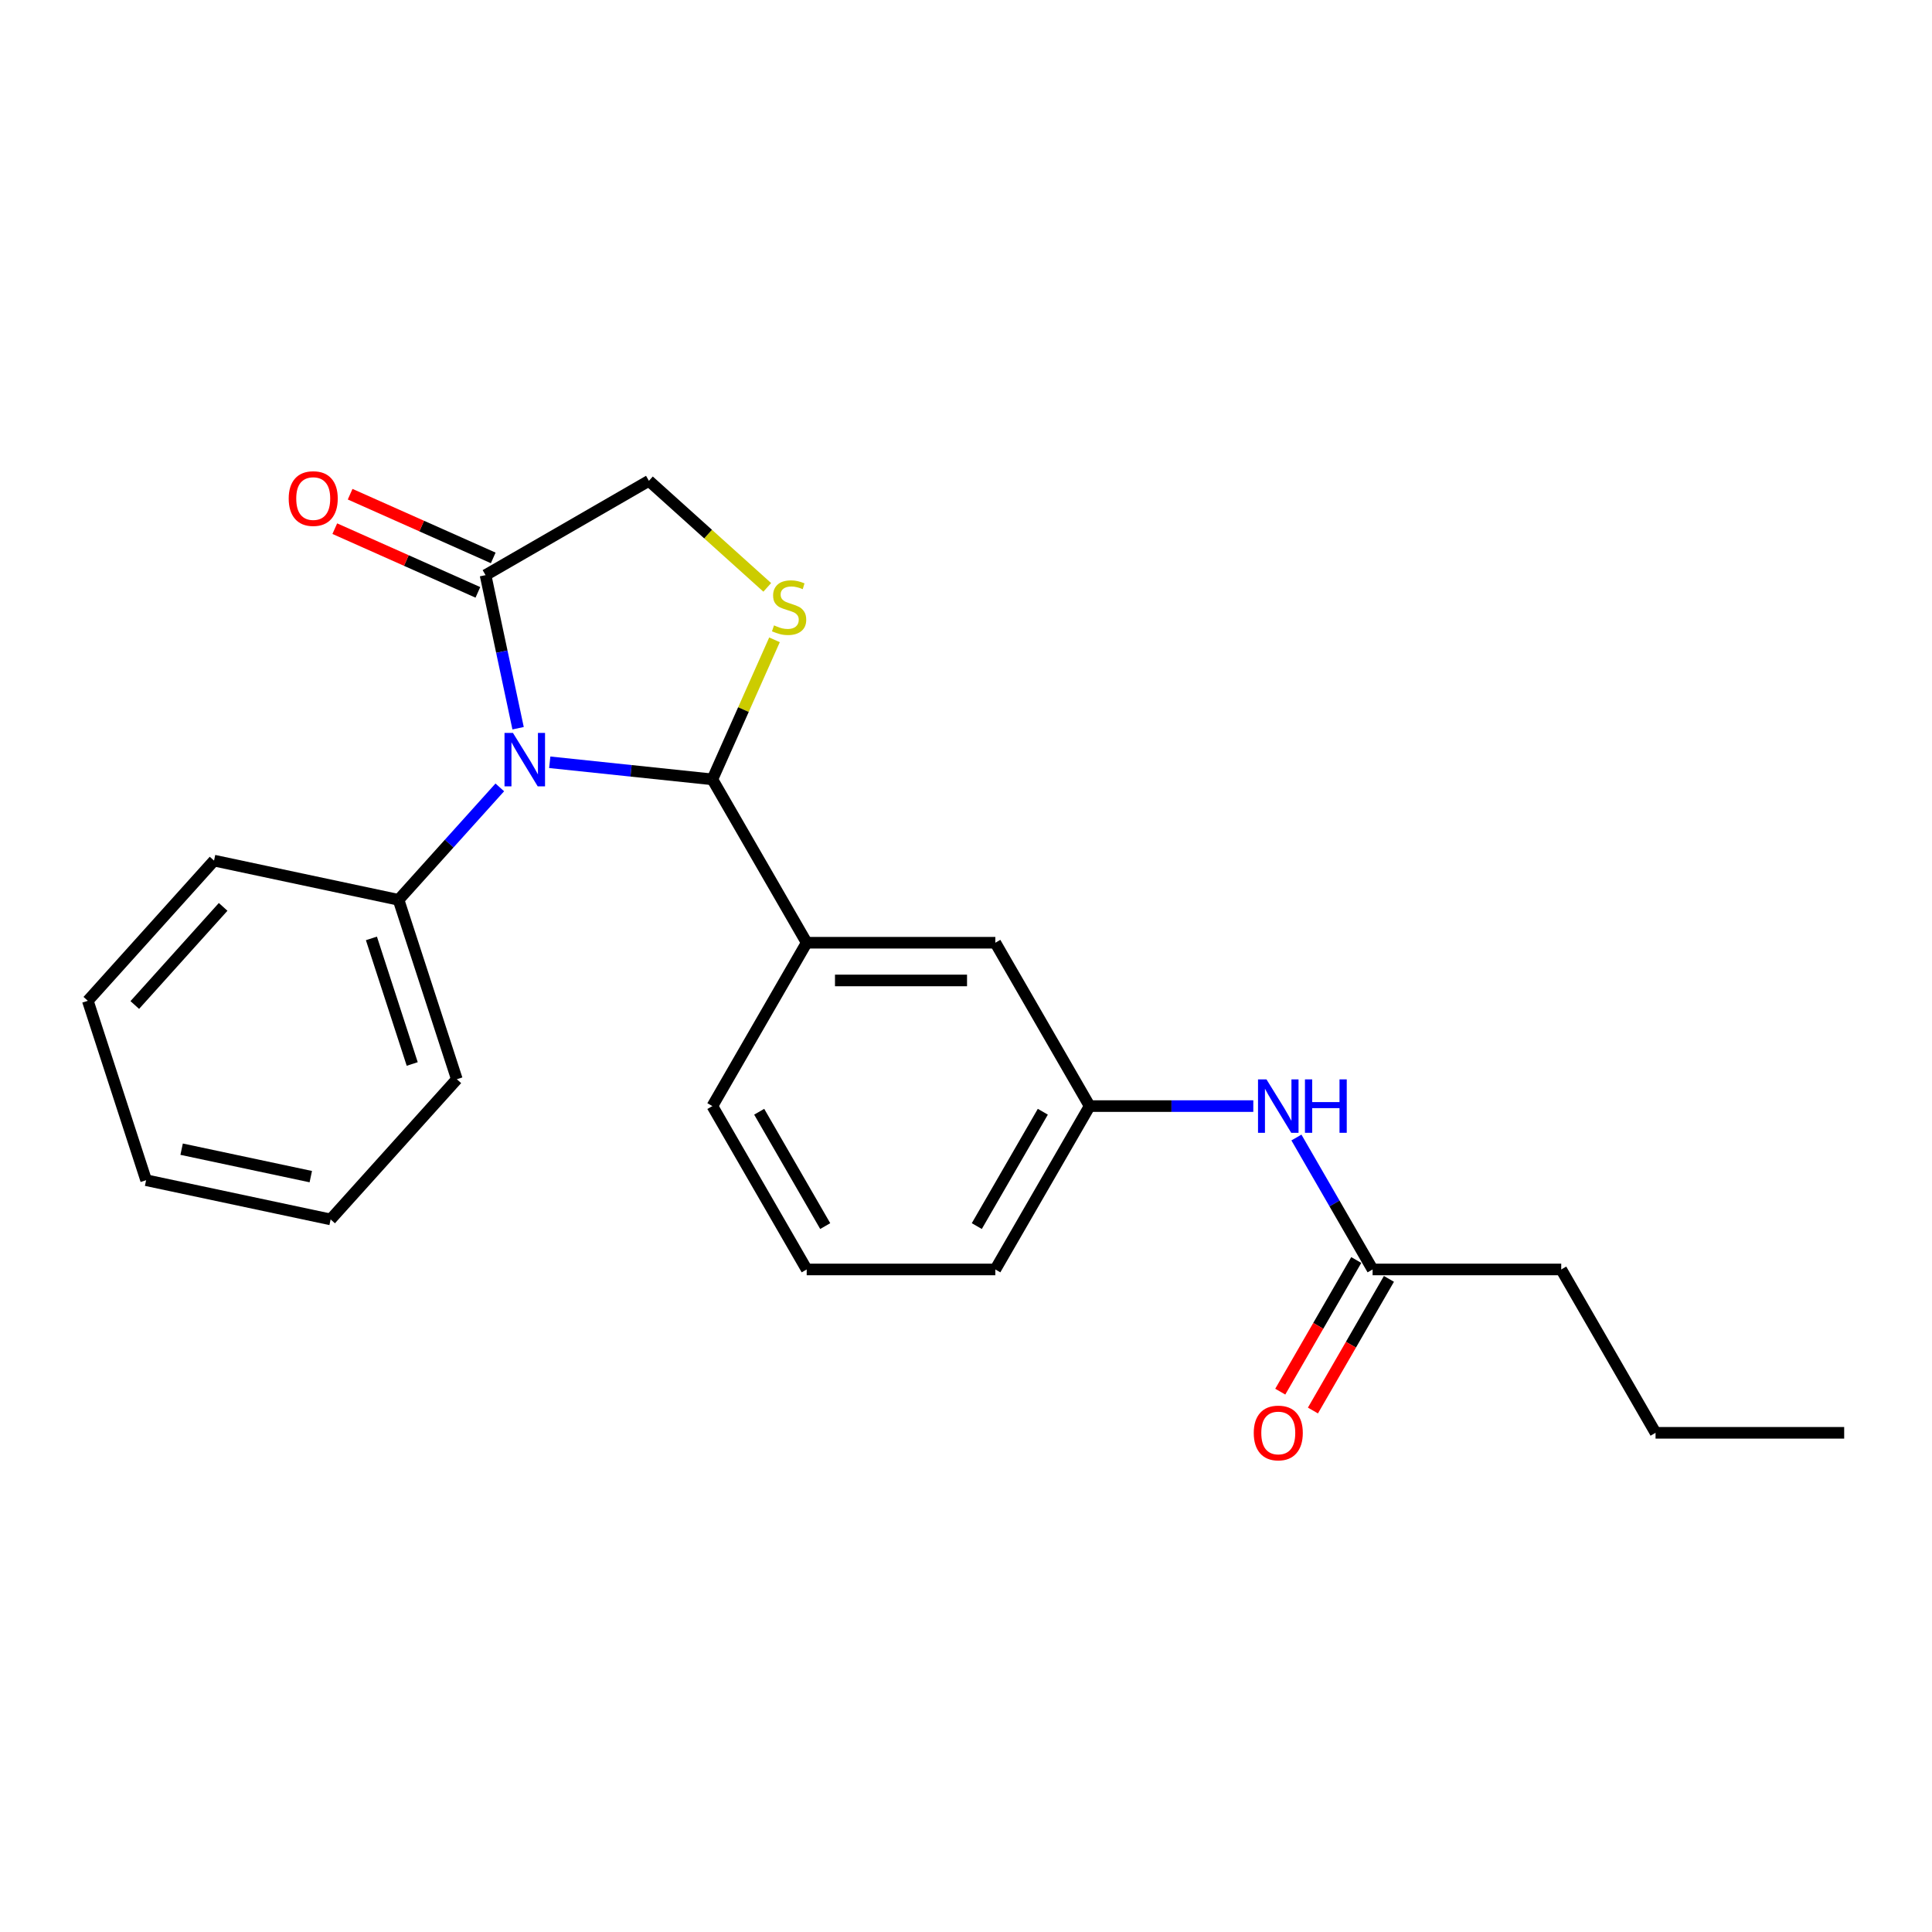 <?xml version='1.0' encoding='iso-8859-1'?>
<svg version='1.1' baseProfile='full'
              xmlns='http://www.w3.org/2000/svg'
                      xmlns:rdkit='http://www.rdkit.org/xml'
                      xmlns:xlink='http://www.w3.org/1999/xlink'
                  xml:space='preserve'
width='1000px' height='1000px' viewBox='0 0 1000 1000'>
<!-- END OF HEADER -->
<rect style='opacity:1.0;fill:#FFFFFF;stroke:none' width='1000' height='1000' x='0' y='0'> </rect>
<path class='bond-0' d='M 671.026,588.777 L 690.74,622.922' style='fill:none;fill-rule:evenodd;stroke:#0000FF;stroke-width:6px;stroke-linecap:butt;stroke-linejoin:miter;stroke-opacity:1' />
<path class='bond-0' d='M 690.74,622.922 L 710.453,657.067' style='fill:none;fill-rule:evenodd;stroke:#000000;stroke-width:6px;stroke-linecap:butt;stroke-linejoin:miter;stroke-opacity:1' />
<path class='bond-1' d='M 648.707,572.511 L 606.353,572.511' style='fill:none;fill-rule:evenodd;stroke:#0000FF;stroke-width:6px;stroke-linecap:butt;stroke-linejoin:miter;stroke-opacity:1' />
<path class='bond-1' d='M 606.353,572.511 L 563.998,572.511' style='fill:none;fill-rule:evenodd;stroke:#000000;stroke-width:6px;stroke-linecap:butt;stroke-linejoin:miter;stroke-opacity:1' />
<path class='bond-2' d='M 808.09,657.067 L 856.909,741.623' style='fill:none;fill-rule:evenodd;stroke:#000000;stroke-width:6px;stroke-linecap:butt;stroke-linejoin:miter;stroke-opacity:1' />
<path class='bond-3' d='M 808.09,657.067 L 710.453,657.067' style='fill:none;fill-rule:evenodd;stroke:#000000;stroke-width:6px;stroke-linecap:butt;stroke-linejoin:miter;stroke-opacity:1' />
<path class='bond-4' d='M 701.997,652.185 L 682.329,686.252' style='fill:none;fill-rule:evenodd;stroke:#000000;stroke-width:6px;stroke-linecap:butt;stroke-linejoin:miter;stroke-opacity:1' />
<path class='bond-4' d='M 682.329,686.252 L 662.661,720.319' style='fill:none;fill-rule:evenodd;stroke:#FF0000;stroke-width:6px;stroke-linecap:butt;stroke-linejoin:miter;stroke-opacity:1' />
<path class='bond-4' d='M 718.909,661.949 L 699.24,696.016' style='fill:none;fill-rule:evenodd;stroke:#000000;stroke-width:6px;stroke-linecap:butt;stroke-linejoin:miter;stroke-opacity:1' />
<path class='bond-4' d='M 699.24,696.016 L 679.572,730.082' style='fill:none;fill-rule:evenodd;stroke:#FF0000;stroke-width:6px;stroke-linecap:butt;stroke-linejoin:miter;stroke-opacity:1' />
<path class='bond-5' d='M 856.909,741.623 L 954.545,741.623' style='fill:none;fill-rule:evenodd;stroke:#000000;stroke-width:6px;stroke-linecap:butt;stroke-linejoin:miter;stroke-opacity:1' />
<path class='bond-6' d='M 397.13,304.023 L 366.504,276.447' style='fill:none;fill-rule:evenodd;stroke:#CCCC00;stroke-width:6px;stroke-linecap:butt;stroke-linejoin:miter;stroke-opacity:1' />
<path class='bond-6' d='M 366.504,276.447 L 335.878,248.871' style='fill:none;fill-rule:evenodd;stroke:#000000;stroke-width:6px;stroke-linecap:butt;stroke-linejoin:miter;stroke-opacity:1' />
<path class='bond-7' d='M 400.881,331.172 L 384.802,367.285' style='fill:none;fill-rule:evenodd;stroke:#CCCC00;stroke-width:6px;stroke-linecap:butt;stroke-linejoin:miter;stroke-opacity:1' />
<path class='bond-7' d='M 384.802,367.285 L 368.724,403.399' style='fill:none;fill-rule:evenodd;stroke:#000000;stroke-width:6px;stroke-linecap:butt;stroke-linejoin:miter;stroke-opacity:1' />
<path class='bond-8' d='M 335.878,248.871 L 251.322,297.69' style='fill:none;fill-rule:evenodd;stroke:#000000;stroke-width:6px;stroke-linecap:butt;stroke-linejoin:miter;stroke-opacity:1' />
<path class='bond-9' d='M 251.322,297.69 L 259.743,337.308' style='fill:none;fill-rule:evenodd;stroke:#000000;stroke-width:6px;stroke-linecap:butt;stroke-linejoin:miter;stroke-opacity:1' />
<path class='bond-9' d='M 259.743,337.308 L 268.164,376.927' style='fill:none;fill-rule:evenodd;stroke:#0000FF;stroke-width:6px;stroke-linecap:butt;stroke-linejoin:miter;stroke-opacity:1' />
<path class='bond-10' d='M 255.293,288.77 L 218.262,272.283' style='fill:none;fill-rule:evenodd;stroke:#000000;stroke-width:6px;stroke-linecap:butt;stroke-linejoin:miter;stroke-opacity:1' />
<path class='bond-10' d='M 218.262,272.283 L 181.231,255.795' style='fill:none;fill-rule:evenodd;stroke:#FF0000;stroke-width:6px;stroke-linecap:butt;stroke-linejoin:miter;stroke-opacity:1' />
<path class='bond-10' d='M 247.351,306.609 L 210.319,290.122' style='fill:none;fill-rule:evenodd;stroke:#000000;stroke-width:6px;stroke-linecap:butt;stroke-linejoin:miter;stroke-opacity:1' />
<path class='bond-10' d='M 210.319,290.122 L 173.288,273.635' style='fill:none;fill-rule:evenodd;stroke:#FF0000;stroke-width:6px;stroke-linecap:butt;stroke-linejoin:miter;stroke-opacity:1' />
<path class='bond-11' d='M 284.549,394.552 L 326.636,398.975' style='fill:none;fill-rule:evenodd;stroke:#0000FF;stroke-width:6px;stroke-linecap:butt;stroke-linejoin:miter;stroke-opacity:1' />
<path class='bond-11' d='M 326.636,398.975 L 368.724,403.399' style='fill:none;fill-rule:evenodd;stroke:#000000;stroke-width:6px;stroke-linecap:butt;stroke-linejoin:miter;stroke-opacity:1' />
<path class='bond-12' d='M 258.695,407.55 L 232.492,436.651' style='fill:none;fill-rule:evenodd;stroke:#0000FF;stroke-width:6px;stroke-linecap:butt;stroke-linejoin:miter;stroke-opacity:1' />
<path class='bond-12' d='M 232.492,436.651 L 206.29,465.751' style='fill:none;fill-rule:evenodd;stroke:#000000;stroke-width:6px;stroke-linecap:butt;stroke-linejoin:miter;stroke-opacity:1' />
<path class='bond-13' d='M 368.724,403.399 L 417.542,487.955' style='fill:none;fill-rule:evenodd;stroke:#000000;stroke-width:6px;stroke-linecap:butt;stroke-linejoin:miter;stroke-opacity:1' />
<path class='bond-14' d='M 563.998,572.511 L 515.179,657.067' style='fill:none;fill-rule:evenodd;stroke:#000000;stroke-width:6px;stroke-linecap:butt;stroke-linejoin:miter;stroke-opacity:1' />
<path class='bond-14' d='M 539.764,575.431 L 505.591,634.62' style='fill:none;fill-rule:evenodd;stroke:#000000;stroke-width:6px;stroke-linecap:butt;stroke-linejoin:miter;stroke-opacity:1' />
<path class='bond-15' d='M 563.998,572.511 L 515.179,487.955' style='fill:none;fill-rule:evenodd;stroke:#000000;stroke-width:6px;stroke-linecap:butt;stroke-linejoin:miter;stroke-opacity:1' />
<path class='bond-16' d='M 515.179,657.067 L 417.542,657.067' style='fill:none;fill-rule:evenodd;stroke:#000000;stroke-width:6px;stroke-linecap:butt;stroke-linejoin:miter;stroke-opacity:1' />
<path class='bond-17' d='M 171.129,631.168 L 75.626,610.868' style='fill:none;fill-rule:evenodd;stroke:#000000;stroke-width:6px;stroke-linecap:butt;stroke-linejoin:miter;stroke-opacity:1' />
<path class='bond-17' d='M 160.864,609.022 L 94.011,594.812' style='fill:none;fill-rule:evenodd;stroke:#000000;stroke-width:6px;stroke-linecap:butt;stroke-linejoin:miter;stroke-opacity:1' />
<path class='bond-18' d='M 171.129,631.168 L 236.461,558.61' style='fill:none;fill-rule:evenodd;stroke:#000000;stroke-width:6px;stroke-linecap:butt;stroke-linejoin:miter;stroke-opacity:1' />
<path class='bond-19' d='M 75.626,610.868 L 45.455,518.01' style='fill:none;fill-rule:evenodd;stroke:#000000;stroke-width:6px;stroke-linecap:butt;stroke-linejoin:miter;stroke-opacity:1' />
<path class='bond-20' d='M 45.455,518.01 L 110.786,445.451' style='fill:none;fill-rule:evenodd;stroke:#000000;stroke-width:6px;stroke-linecap:butt;stroke-linejoin:miter;stroke-opacity:1' />
<path class='bond-20' d='M 69.766,520.192 L 115.498,469.402' style='fill:none;fill-rule:evenodd;stroke:#000000;stroke-width:6px;stroke-linecap:butt;stroke-linejoin:miter;stroke-opacity:1' />
<path class='bond-21' d='M 110.786,445.451 L 206.29,465.751' style='fill:none;fill-rule:evenodd;stroke:#000000;stroke-width:6px;stroke-linecap:butt;stroke-linejoin:miter;stroke-opacity:1' />
<path class='bond-22' d='M 206.29,465.751 L 236.461,558.61' style='fill:none;fill-rule:evenodd;stroke:#000000;stroke-width:6px;stroke-linecap:butt;stroke-linejoin:miter;stroke-opacity:1' />
<path class='bond-22' d='M 192.244,485.714 L 213.364,550.715' style='fill:none;fill-rule:evenodd;stroke:#000000;stroke-width:6px;stroke-linecap:butt;stroke-linejoin:miter;stroke-opacity:1' />
<path class='bond-23' d='M 417.542,657.067 L 368.724,572.511' style='fill:none;fill-rule:evenodd;stroke:#000000;stroke-width:6px;stroke-linecap:butt;stroke-linejoin:miter;stroke-opacity:1' />
<path class='bond-23' d='M 427.131,634.62 L 392.958,575.431' style='fill:none;fill-rule:evenodd;stroke:#000000;stroke-width:6px;stroke-linecap:butt;stroke-linejoin:miter;stroke-opacity:1' />
<path class='bond-24' d='M 368.724,572.511 L 417.542,487.955' style='fill:none;fill-rule:evenodd;stroke:#000000;stroke-width:6px;stroke-linecap:butt;stroke-linejoin:miter;stroke-opacity:1' />
<path class='bond-25' d='M 417.542,487.955 L 515.179,487.955' style='fill:none;fill-rule:evenodd;stroke:#000000;stroke-width:6px;stroke-linecap:butt;stroke-linejoin:miter;stroke-opacity:1' />
<path class='bond-25' d='M 432.188,507.482 L 500.534,507.482' style='fill:none;fill-rule:evenodd;stroke:#000000;stroke-width:6px;stroke-linecap:butt;stroke-linejoin:miter;stroke-opacity:1' />
<path  class='atom-0' d='M 655.523 558.685
L 664.583 573.331
Q 665.481 574.776, 666.927 577.393
Q 668.372 580.009, 668.45 580.166
L 668.45 558.685
L 672.121 558.685
L 672.121 586.336
L 668.332 586.336
L 658.608 570.324
Q 657.475 568.449, 656.265 566.301
Q 655.093 564.153, 654.741 563.489
L 654.741 586.336
L 651.148 586.336
L 651.148 558.685
L 655.523 558.685
' fill='#0000FF'/>
<path  class='atom-0' d='M 675.44 558.685
L 679.19 558.685
L 679.19 570.441
L 693.328 570.441
L 693.328 558.685
L 697.077 558.685
L 697.077 586.336
L 693.328 586.336
L 693.328 573.565
L 679.19 573.565
L 679.19 586.336
L 675.44 586.336
L 675.44 558.685
' fill='#0000FF'/>
<path  class='atom-3' d='M 648.942 741.701
Q 648.942 735.062, 652.222 731.352
Q 655.503 727.641, 661.635 727.641
Q 667.766 727.641, 671.047 731.352
Q 674.327 735.062, 674.327 741.701
Q 674.327 748.419, 671.008 752.246
Q 667.688 756.034, 661.635 756.034
Q 655.542 756.034, 652.222 752.246
Q 648.942 748.458, 648.942 741.701
M 661.635 752.91
Q 665.853 752.91, 668.118 750.098
Q 670.422 747.247, 670.422 741.701
Q 670.422 736.273, 668.118 733.539
Q 665.853 730.766, 661.635 730.766
Q 657.417 730.766, 655.112 733.5
Q 652.847 736.233, 652.847 741.701
Q 652.847 747.286, 655.112 750.098
Q 657.417 752.91, 661.635 752.91
' fill='#FF0000'/>
<path  class='atom-5' d='M 400.625 323.693
Q 400.938 323.81, 402.227 324.357
Q 403.515 324.904, 404.921 325.255
Q 406.366 325.568, 407.772 325.568
Q 410.389 325.568, 411.912 324.318
Q 413.435 323.029, 413.435 320.803
Q 413.435 319.28, 412.654 318.343
Q 411.912 317.405, 410.74 316.898
Q 409.569 316.39, 407.616 315.804
Q 405.156 315.062, 403.672 314.359
Q 402.227 313.656, 401.172 312.172
Q 400.157 310.688, 400.157 308.188
Q 400.157 304.713, 402.5 302.565
Q 404.882 300.417, 409.569 300.417
Q 412.771 300.417, 416.403 301.94
L 415.505 304.947
Q 412.186 303.58, 409.686 303.58
Q 406.991 303.58, 405.507 304.713
Q 404.023 305.806, 404.062 307.72
Q 404.062 309.204, 404.804 310.102
Q 405.585 311, 406.679 311.508
Q 407.811 312.016, 409.686 312.602
Q 412.186 313.383, 413.67 314.164
Q 415.154 314.945, 416.208 316.546
Q 417.302 318.108, 417.302 320.803
Q 417.302 324.631, 414.724 326.7
Q 412.186 328.731, 407.929 328.731
Q 405.468 328.731, 403.593 328.185
Q 401.758 327.677, 399.571 326.779
L 400.625 323.693
' fill='#CCCC00'/>
<path  class='atom-8' d='M 265.51 379.367
L 274.57 394.013
Q 275.469 395.458, 276.914 398.075
Q 278.359 400.691, 278.437 400.848
L 278.437 379.367
L 282.108 379.367
L 282.108 407.018
L 278.32 407.018
L 268.595 391.006
Q 267.462 389.131, 266.252 386.983
Q 265.08 384.835, 264.728 384.171
L 264.728 407.018
L 261.135 407.018
L 261.135 379.367
L 265.51 379.367
' fill='#0000FF'/>
<path  class='atom-10' d='M 149.433 258.055
Q 149.433 251.416, 152.714 247.706
Q 155.994 243.995, 162.126 243.995
Q 168.258 243.995, 171.538 247.706
Q 174.819 251.416, 174.819 258.055
Q 174.819 264.773, 171.499 268.6
Q 168.179 272.388, 162.126 272.388
Q 156.033 272.388, 152.714 268.6
Q 149.433 264.812, 149.433 258.055
M 162.126 269.264
Q 166.344 269.264, 168.609 266.452
Q 170.913 263.601, 170.913 258.055
Q 170.913 252.626, 168.609 249.893
Q 166.344 247.12, 162.126 247.12
Q 157.908 247.12, 155.604 249.854
Q 153.339 252.587, 153.339 258.055
Q 153.339 263.64, 155.604 266.452
Q 157.908 269.264, 162.126 269.264
' fill='#FF0000'/>
</svg>
